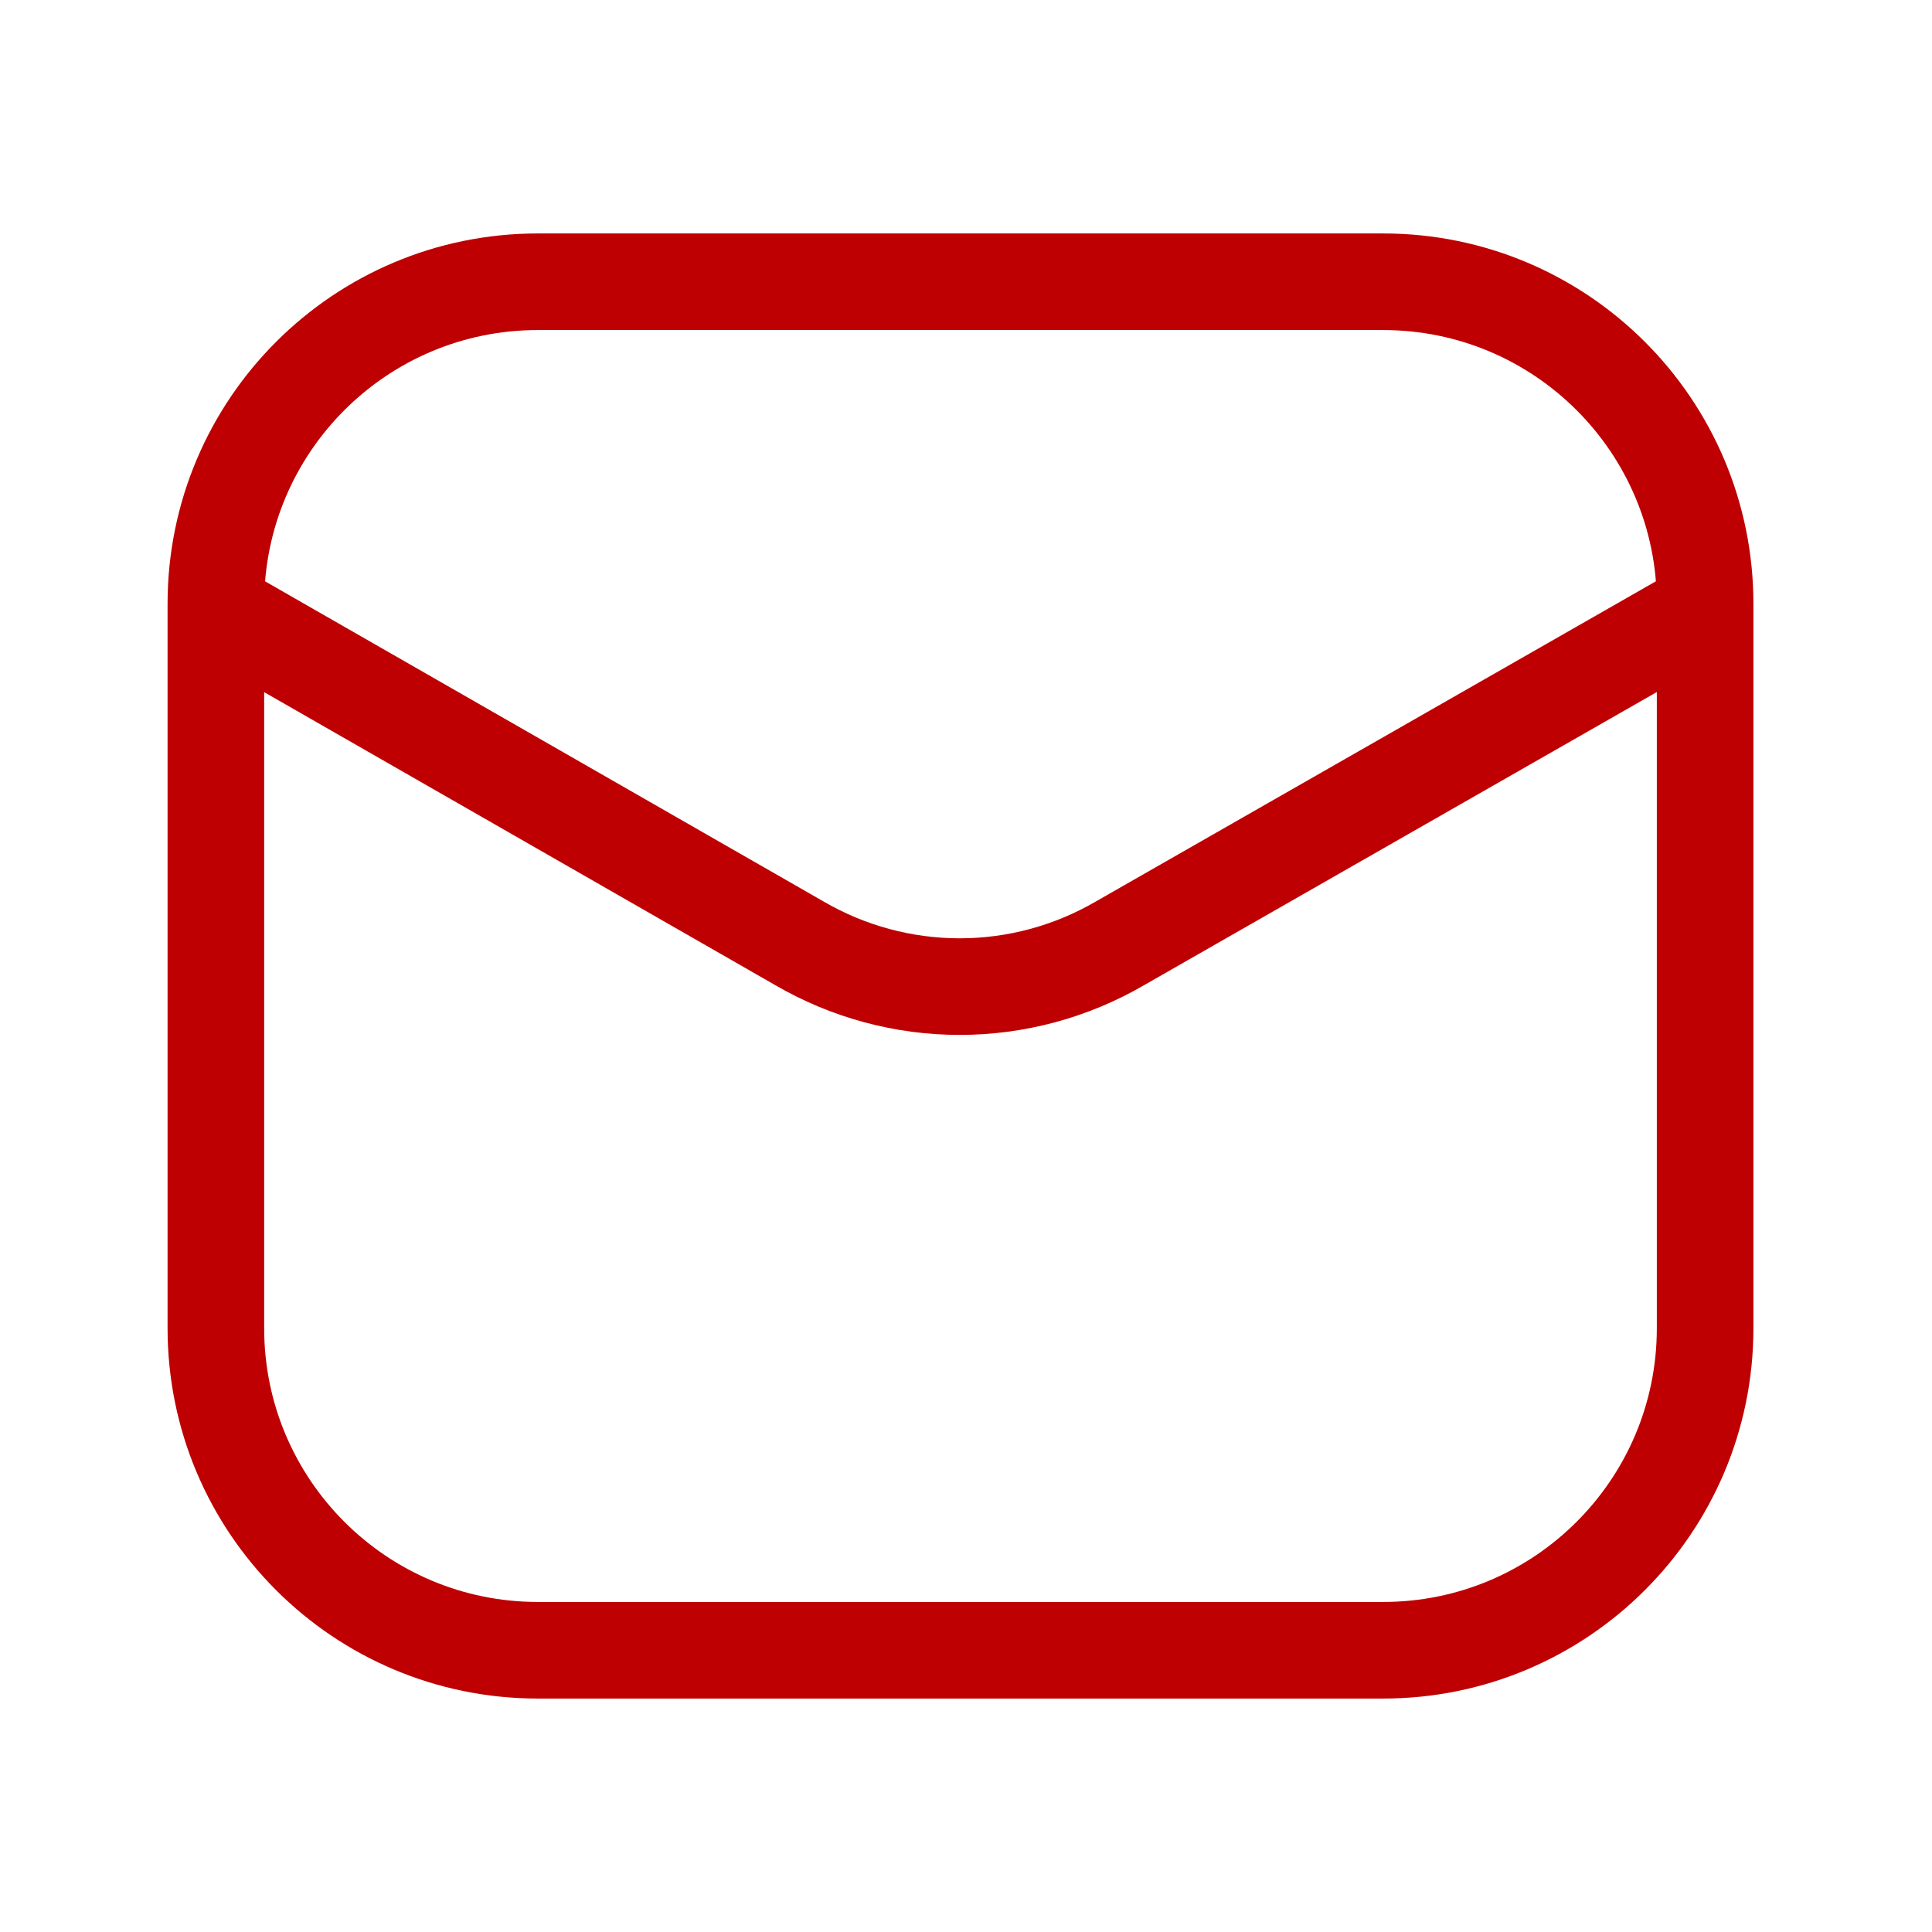 <svg width="30" height="30" viewBox="0 0 30 30" fill="none" xmlns="http://www.w3.org/2000/svg">
<path d="M21.477 4.375H8.352C5.59 4.375 3.352 6.614 3.352 9.375V20.625C3.352 23.386 5.59 25.625 8.352 25.625H21.477C24.238 25.625 26.477 23.386 26.477 20.625V9.375C26.477 6.614 24.238 4.375 21.477 4.375Z" stroke="#be0002" stroke-width="1.5"/>
<path d="M3.411 9.487L12.417 14.65C13.173 15.089 14.03 15.32 14.902 15.32C15.774 15.32 16.631 15.089 17.387 14.65L26.418 9.487" stroke="#be0002" stroke-width="1.5" stroke-linecap="round" stroke-linejoin="round"/>
</svg>
